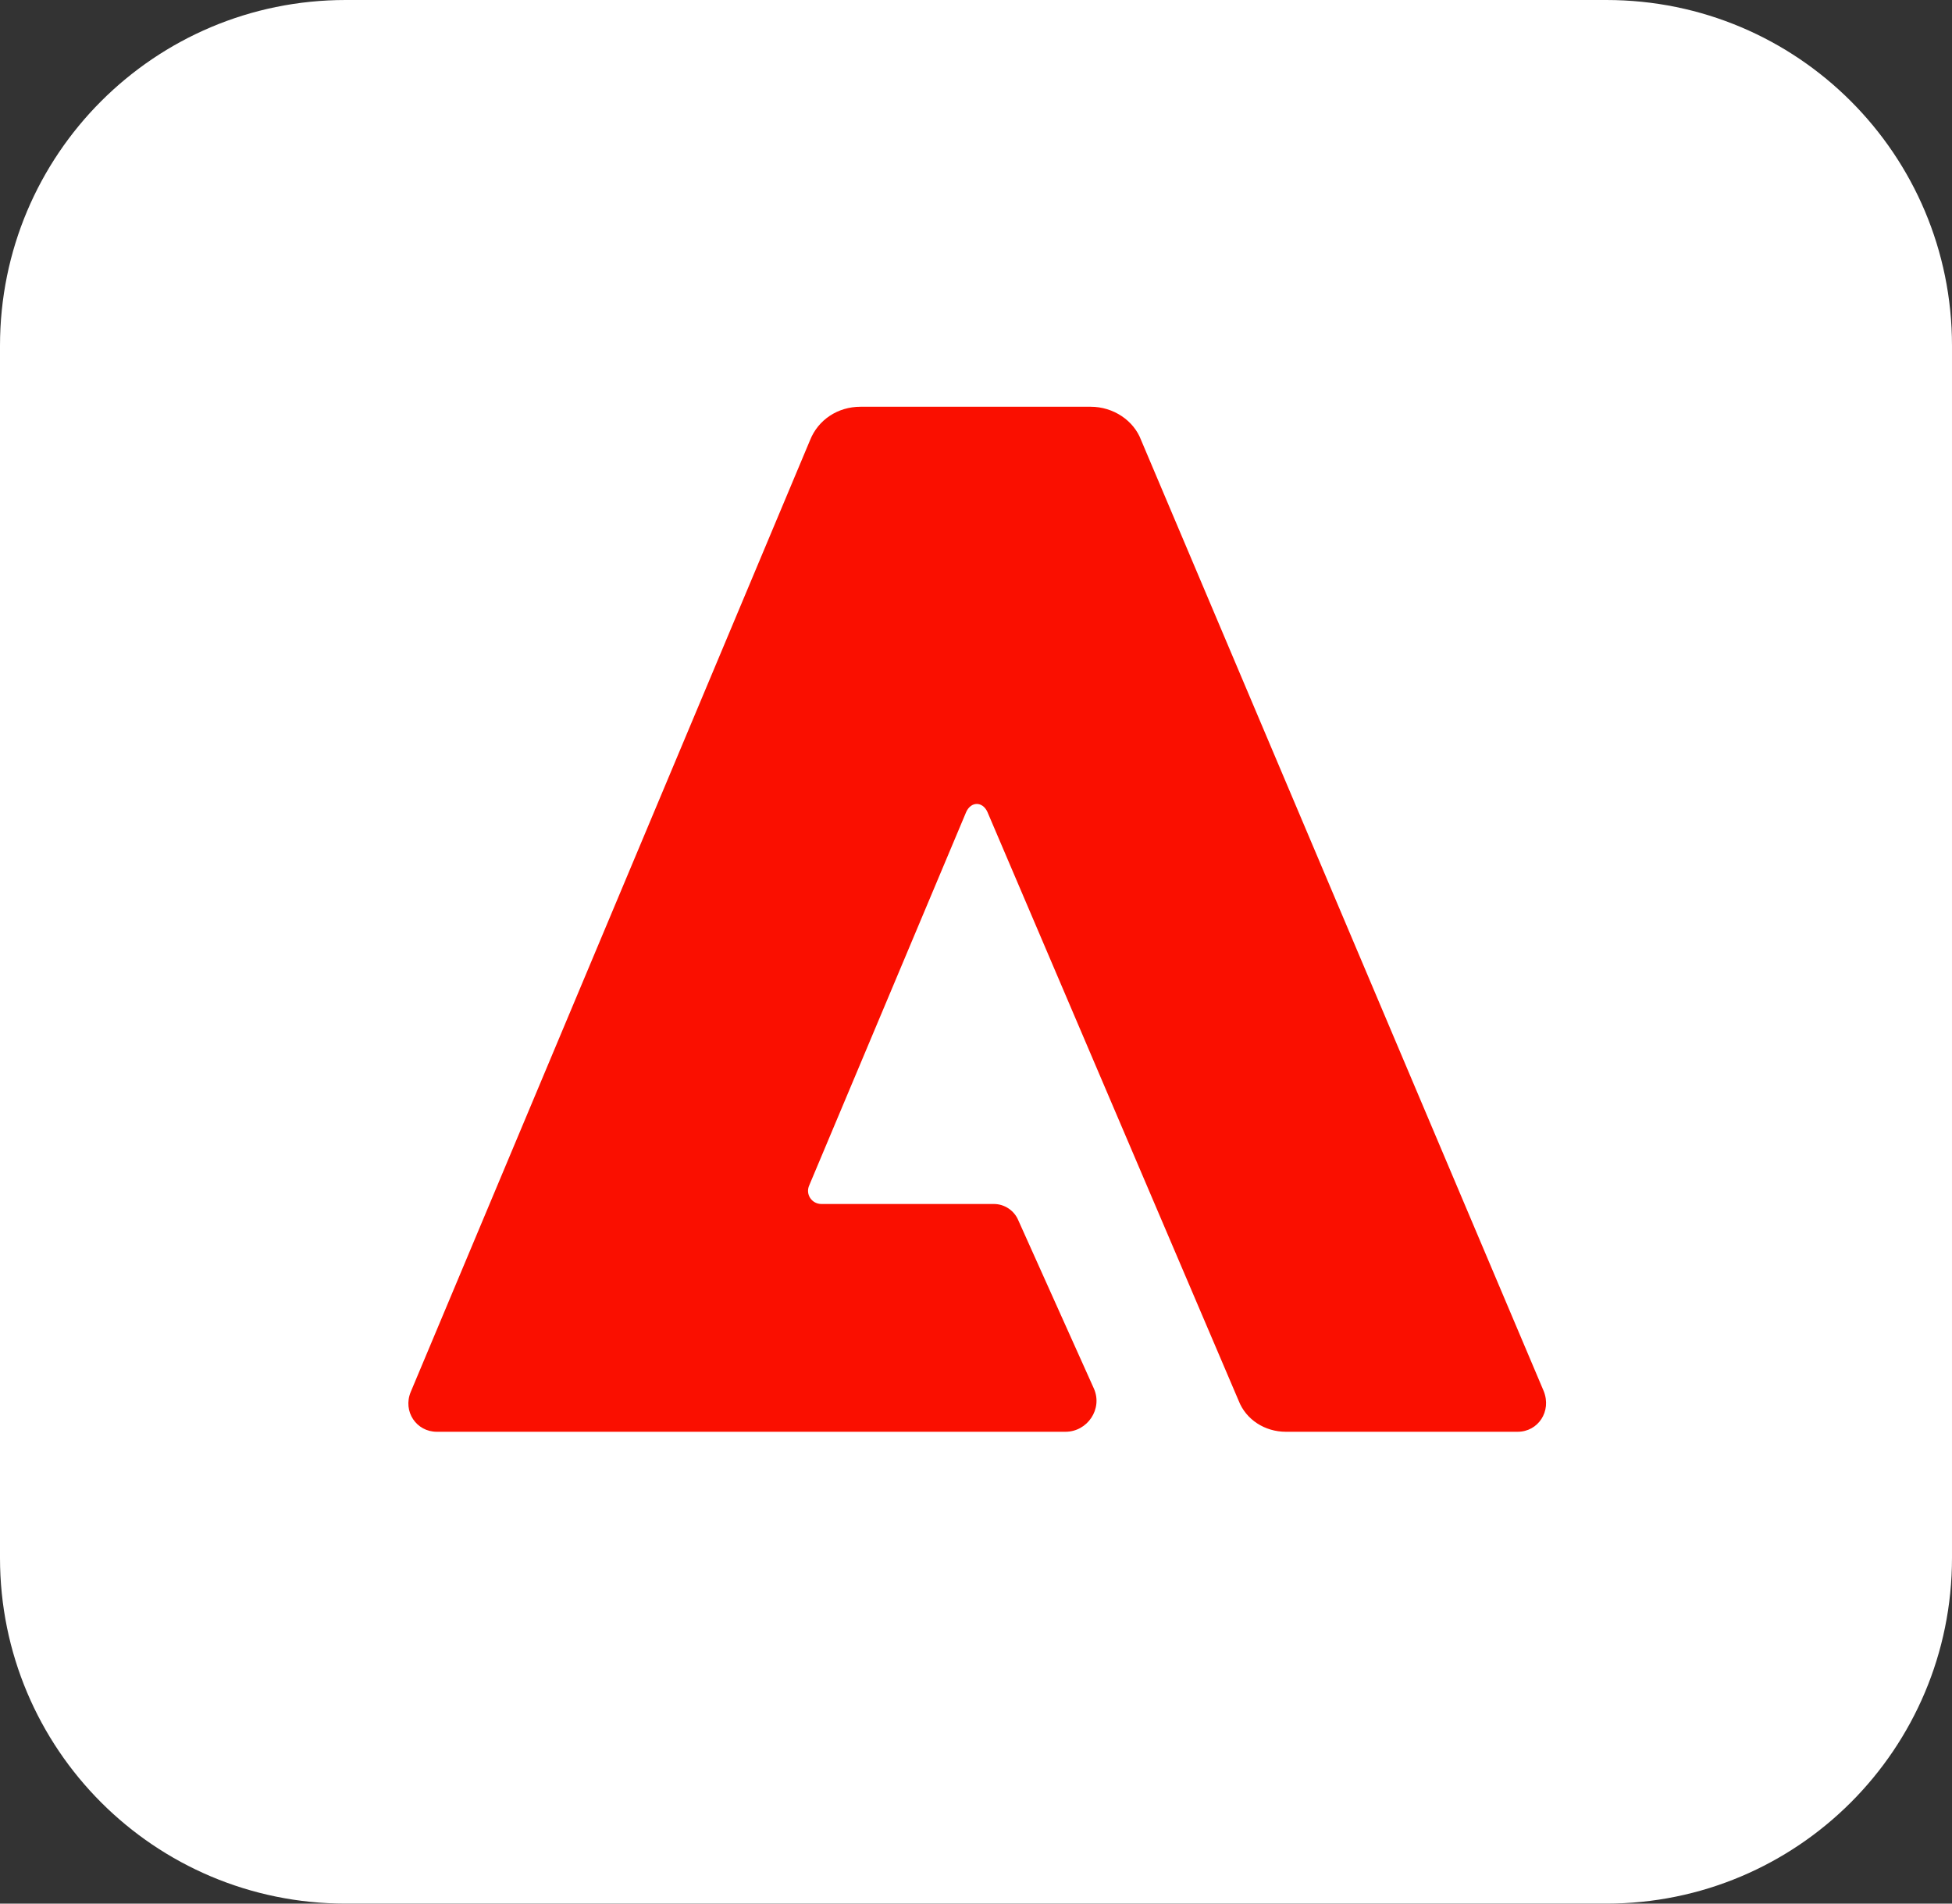 <svg enable-background="new 0 0 240 234" viewBox="0 0 240 234" xmlns="http://www.w3.org/2000/svg"><rect x="0" y="0" width="240" height="234" fill="#333333" stroke="none"/><path d="m42.5 0h155c23.5 0 42.5 19 42.5 42.5v149c0 23.5-19 42.5-42.5 42.5h-155c-23.5 0-42.5-19-42.5-42.5v-149c0-23.5 19-42.5 42.5-42.5z" fill="#ffffff"/><path d="m186.6 176h-28.5c-2.6 0-4.9-1.5-5.8-3.8l-30.9-72.4c-.6-1.3-2-1.3-2.6 0l-19.3 45.9c-.5 1.1.3 2.3 1.5 2.3h21.2c1.3 0 2.5.8 3 2l9.3 20.7c1.1 2.5-.8 5.3-3.5 5.3h-77.3c-2.5 0-4.2-2.5-3.2-4.9l49.1-117c1-2.5 3.4-4.1 6.2-4.1h28.3c2.8 0 5.3 1.7 6.2 4.1l49.5 116.9c1 2.5-.7 5-3.2 5z" fill="#fa0f00"/></svg>

